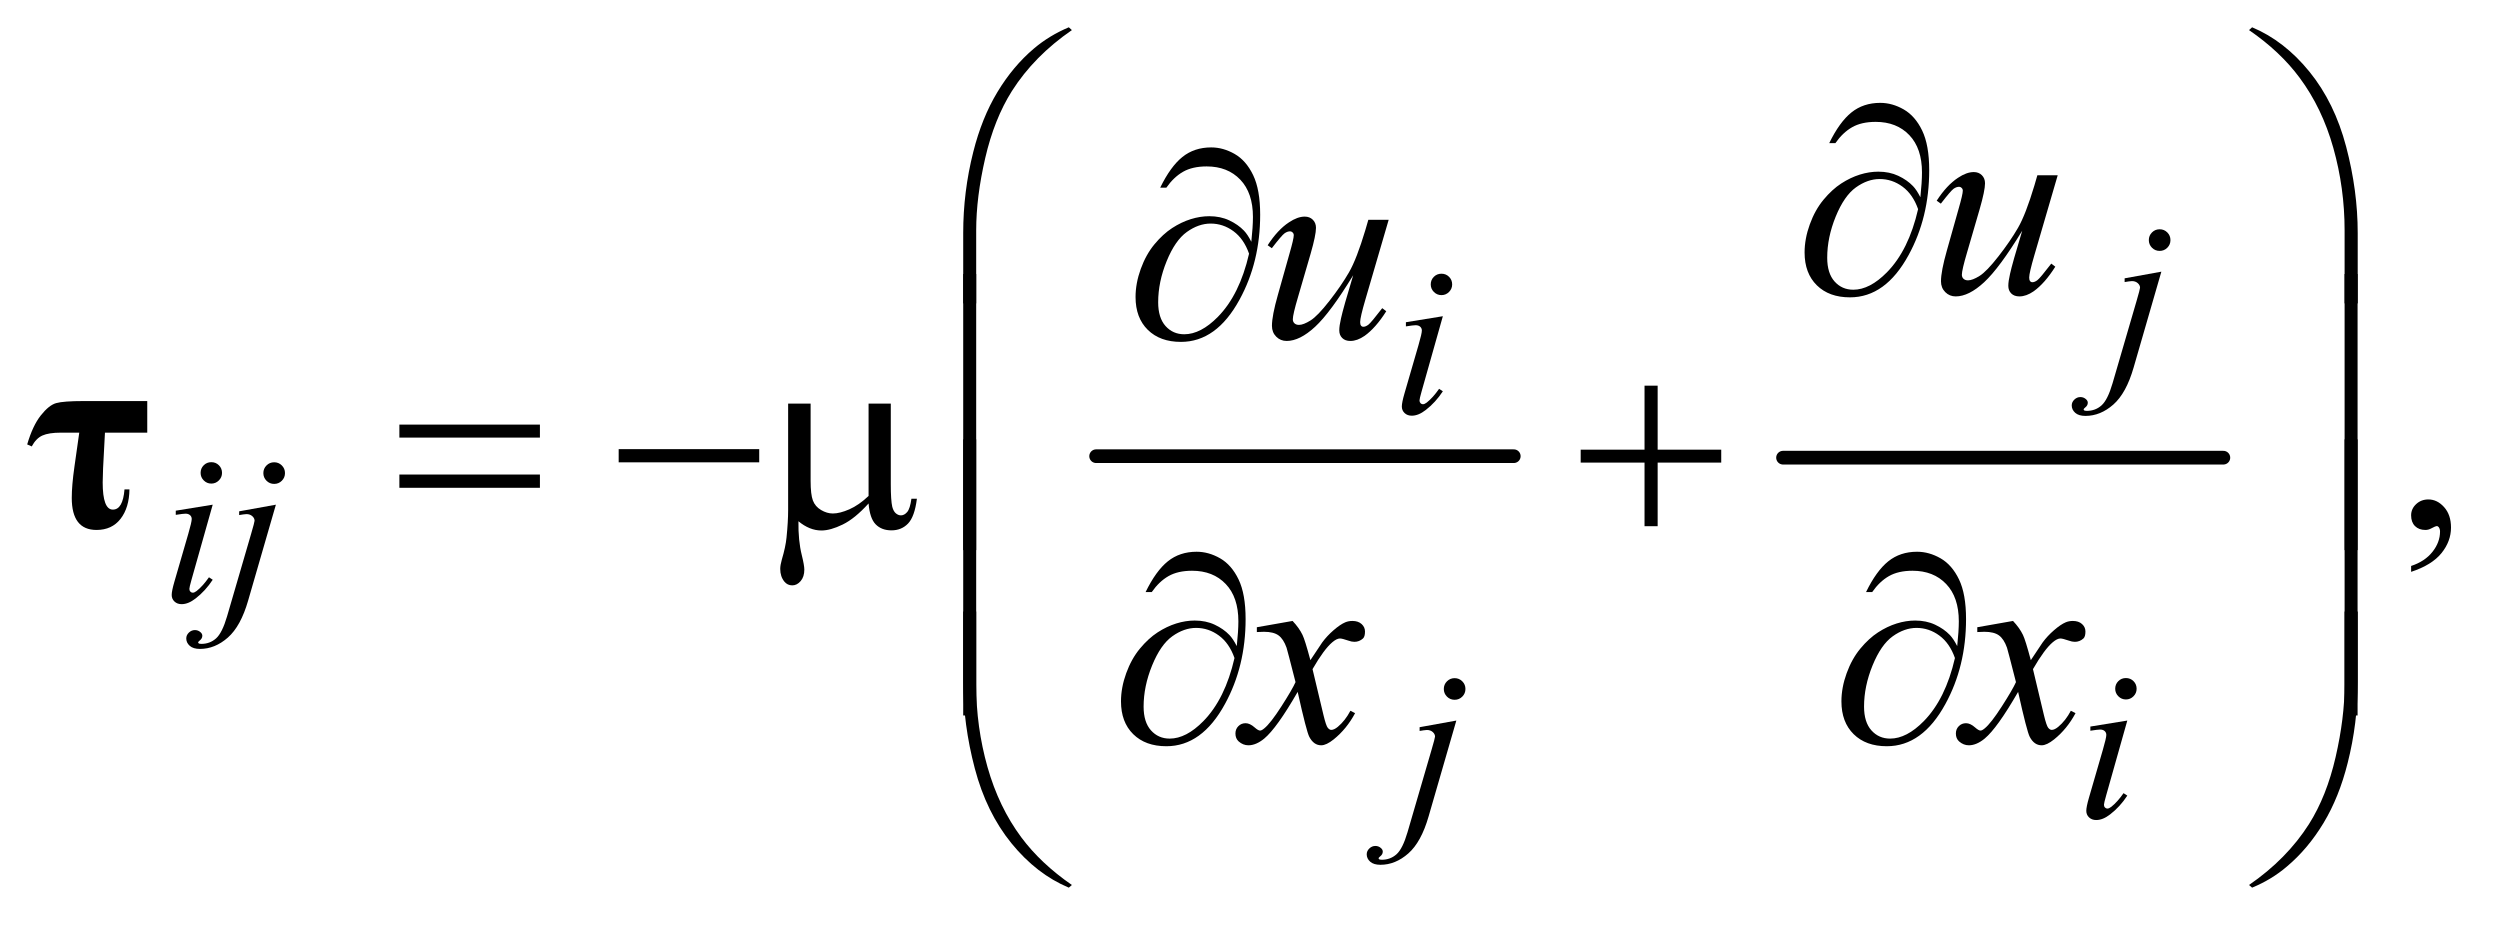 <?xml version="1.0" encoding="UTF-8"?>
<!DOCTYPE svg PUBLIC '-//W3C//DTD SVG 1.0//EN'
          'http://www.w3.org/TR/2001/REC-SVG-20010904/DTD/svg10.dtd'>
<svg stroke-dasharray="none" shape-rendering="auto" xmlns="http://www.w3.org/2000/svg" font-family="'Dialog'" text-rendering="auto" width="143" fill-opacity="1" color-interpolation="auto" color-rendering="auto" preserveAspectRatio="xMidYMid meet" font-size="12px" viewBox="0 0 143 53" fill="black" xmlns:xlink="http://www.w3.org/1999/xlink" stroke="black" image-rendering="auto" stroke-miterlimit="10" stroke-linecap="square" stroke-linejoin="miter" font-style="normal" stroke-width="1" height="53" stroke-dashoffset="0" font-weight="normal" stroke-opacity="1"
><!--Generated by the Batik Graphics2D SVG Generator--><defs id="genericDefs"
  /><g
  ><defs id="defs1"
    ><clipPath clipPathUnits="userSpaceOnUse" id="clipPath1"
      ><path d="M1.013 1.795 L91.574 1.795 L91.574 35.131 L1.013 35.131 L1.013 1.795 Z"
      /></clipPath
      ><clipPath clipPathUnits="userSpaceOnUse" id="clipPath2"
      ><path d="M32.364 57.542 L32.364 1125.989 L2925.699 1125.989 L2925.699 57.542 Z"
      /></clipPath
    ></defs
    ><g stroke-width="16" transform="scale(1.576,1.576) translate(-1.013,-1.795) matrix(0.031,0,0,0.031,0,0)" stroke-linejoin="round" stroke-linecap="round"
    ><line y2="592" fill="none" x1="1316" clip-path="url(#clipPath2)" x2="1805" y1="592"
    /></g
    ><g stroke-width="16" transform="matrix(0.049,0,0,0.049,-1.596,-2.829)" stroke-linejoin="round" stroke-linecap="round"
    ><line y2="592" fill="none" x1="2114" clip-path="url(#clipPath2)" x2="2628" y1="592"
    /></g
    ><g transform="matrix(0.049,0,0,0.049,-1.596,-2.829)"
    ><path d="M1156.969 411.938 L1156.969 329.75 Q1156.969 281.625 1168.688 235.219 Q1178.688 195.375 1196.891 165.219 Q1215.094 135.062 1239.469 114.438 Q1257.281 99.281 1280.25 89.594 L1283.844 92.875 Q1239.781 123.188 1213.844 163.969 Q1193.219 196.625 1182.672 242.25 Q1172.125 287.875 1172.125 326.625 L1172.125 411.938 L1156.969 411.938 ZM2784.844 411.938 L2769.531 411.938 L2769.531 326.625 Q2769.531 277.25 2756.406 230.531 Q2743.281 183.812 2717.031 148.5 Q2694.375 117.875 2657.969 92.875 L2661.562 89.594 Q2699.219 105.375 2728.516 141.469 Q2757.812 177.562 2771.328 228.891 Q2784.844 280.219 2784.844 329.75 L2784.844 411.938 Z" stroke="none" clip-path="url(#clipPath2)"
    /></g
    ><g transform="matrix(0.049,0,0,0.049,-1.596,-2.829)"
    ><path d="M2274.312 287.969 Q2276.188 270.312 2276.188 259.062 Q2276.188 230.938 2261.422 215.469 Q2246.656 200 2222.125 200 Q2205.562 200 2194.625 206.25 Q2183.688 212.5 2175.094 224.844 L2167.906 224.844 Q2179.938 200.156 2193.844 188.984 Q2207.75 177.812 2227.438 177.812 Q2241.5 177.812 2254.859 185.469 Q2268.219 193.125 2276.422 210.156 Q2284.625 227.188 2284.625 256.406 Q2284.625 311.562 2260.562 355.469 Q2233.688 404.844 2192.125 404.844 Q2167.75 404.844 2153.453 390.781 Q2139.156 376.719 2139.156 352.5 Q2139.156 336.406 2145.25 319.609 Q2151.344 302.812 2161.266 290.859 Q2171.188 278.906 2181.891 271.953 Q2192.594 265 2203.609 261.562 Q2214.625 258.125 2225.25 258.125 Q2238.219 258.125 2248.531 262.969 Q2258.844 267.812 2265.719 275 Q2269.938 279.375 2274.312 287.969 ZM2271.656 301.875 Q2265.562 284.531 2253.453 275.625 Q2241.344 266.719 2226.812 266.719 Q2212.75 266.719 2199.078 276.484 Q2185.406 286.25 2175.484 310.547 Q2165.562 334.844 2165.562 358.594 Q2165.562 376.719 2174.156 386.328 Q2182.75 395.938 2196.031 395.938 Q2215.25 395.938 2235.25 375.625 Q2260.719 349.688 2271.656 301.875 Z" stroke="none" clip-path="url(#clipPath2)"
    /></g
    ><g transform="matrix(0.049,0,0,0.049,-1.596,-2.829)"
    ><path d="M1493.312 339.969 Q1495.188 322.312 1495.188 311.062 Q1495.188 282.938 1480.422 267.469 Q1465.656 252 1441.125 252 Q1424.562 252 1413.625 258.25 Q1402.688 264.5 1394.094 276.844 L1386.906 276.844 Q1398.938 252.156 1412.844 240.984 Q1426.75 229.812 1446.438 229.812 Q1460.5 229.812 1473.859 237.469 Q1487.219 245.125 1495.422 262.156 Q1503.625 279.188 1503.625 308.406 Q1503.625 363.562 1479.562 407.469 Q1452.688 456.844 1411.125 456.844 Q1386.75 456.844 1372.453 442.781 Q1358.156 428.719 1358.156 404.5 Q1358.156 388.406 1364.25 371.609 Q1370.344 354.812 1380.266 342.859 Q1390.188 330.906 1400.891 323.953 Q1411.594 317 1422.609 313.562 Q1433.625 310.125 1444.25 310.125 Q1457.219 310.125 1467.531 314.969 Q1477.844 319.812 1484.719 327 Q1488.938 331.375 1493.312 339.969 ZM1490.656 353.875 Q1484.562 336.531 1472.453 327.625 Q1460.344 318.719 1445.812 318.719 Q1431.75 318.719 1418.078 328.484 Q1404.406 338.25 1394.484 362.547 Q1384.562 386.844 1384.562 410.594 Q1384.562 428.719 1393.156 438.328 Q1401.75 447.938 1415.031 447.938 Q1434.25 447.938 1454.25 427.625 Q1479.719 401.688 1490.656 353.875 Z" stroke="none" clip-path="url(#clipPath2)"
    /></g
    ><g transform="matrix(0.049,0,0,0.049,-1.596,-2.829)"
    ><path d="M498.781 553.406 L662.844 553.406 L662.844 568.562 L498.781 568.562 L498.781 553.406 ZM498.781 611.688 L662.844 611.688 L662.844 627.156 L498.781 627.156 L498.781 611.688 ZM754.781 582 L918.844 582 L918.844 597.469 L754.781 597.469 L754.781 582 ZM1072.438 528.875 L1072.438 623.094 Q1072.438 641.844 1074.156 649.344 Q1075.562 654.656 1078.375 657 Q1081.188 659.344 1084.312 659.344 Q1088.219 659.344 1091.578 655.438 Q1094.938 651.531 1096.5 639.969 L1102.906 639.969 Q1100.25 660.906 1092.594 668.875 Q1084.938 676.844 1073.219 676.844 Q1061.656 676.844 1054.781 669.812 Q1047.906 662.781 1046.5 645.438 Q1030.562 663.094 1016.266 670.047 Q1001.969 677 991.5 677 Q984.469 677 977.75 674.266 Q971.031 671.531 964.625 666.219 Q964.312 688.875 968.531 705.75 Q971.5 717.781 971.5 722.625 Q971.5 731.062 967.203 736.062 Q962.906 741.062 957.438 741.062 Q951.812 741.062 948.219 736.688 Q943.375 730.75 943.375 721.844 Q943.375 717.469 945.25 710.906 Q949.625 696.219 950.719 685.281 Q952.594 666.531 952.594 653.406 L952.594 528.875 L978.844 528.875 L978.844 619.031 Q978.844 634.969 981.5 642 Q984.156 649.031 991.031 653.094 Q997.906 657.156 1004.781 657.156 Q1012.906 657.156 1024 652.312 Q1035.094 647.469 1046.5 636.688 L1046.5 528.875 L1072.438 528.875 ZM1952.312 507.938 L1967.625 507.938 L1967.625 582.625 L2041.844 582.625 L2041.844 597.781 L1967.625 597.781 L1967.625 672 L1952.312 672 L1952.312 597.781 L1877.781 597.781 L1877.781 582.625 L1952.312 582.625 L1952.312 507.938 Z" stroke="none" clip-path="url(#clipPath2)"
    /></g
    ><g transform="matrix(0.049,0,0,0.049,-1.596,-2.829)"
    ><path d="M1172.125 699.938 L1156.969 699.938 L1156.969 377.594 L1172.125 377.594 L1172.125 699.938 ZM2784.688 699.938 L2769.531 699.938 L2769.531 377.594 L2784.688 377.594 L2784.688 699.938 Z" stroke="none" clip-path="url(#clipPath2)"
    /></g
    ><g transform="matrix(0.049,0,0,0.049,-1.596,-2.829)"
    ><path d="M1172.125 892.938 L1156.969 892.938 L1156.969 570.594 L1172.125 570.594 L1172.125 892.938 ZM2784.688 892.938 L2769.531 892.938 L2769.531 570.594 L2784.688 570.594 L2784.688 892.938 Z" stroke="none" clip-path="url(#clipPath2)"
    /></g
    ><g transform="matrix(0.049,0,0,0.049,-1.596,-2.829)"
    ><path d="M1476.312 811.969 Q1478.188 794.312 1478.188 783.062 Q1478.188 754.938 1463.422 739.469 Q1448.656 724 1424.125 724 Q1407.562 724 1396.625 730.25 Q1385.688 736.5 1377.094 748.844 L1369.906 748.844 Q1381.938 724.156 1395.844 712.984 Q1409.75 701.812 1429.438 701.812 Q1443.5 701.812 1456.859 709.469 Q1470.219 717.125 1478.422 734.156 Q1486.625 751.188 1486.625 780.406 Q1486.625 835.562 1462.562 879.469 Q1435.688 928.844 1394.125 928.844 Q1369.75 928.844 1355.453 914.781 Q1341.156 900.719 1341.156 876.5 Q1341.156 860.406 1347.25 843.609 Q1353.344 826.812 1363.266 814.859 Q1373.188 802.906 1383.891 795.953 Q1394.594 789 1405.609 785.562 Q1416.625 782.125 1427.25 782.125 Q1440.219 782.125 1450.531 786.969 Q1460.844 791.812 1467.719 799 Q1471.938 803.375 1476.312 811.969 ZM1473.656 825.875 Q1467.562 808.531 1455.453 799.625 Q1443.344 790.719 1428.812 790.719 Q1414.75 790.719 1401.078 800.484 Q1387.406 810.25 1377.484 834.547 Q1367.562 858.844 1367.562 882.594 Q1367.562 900.719 1376.156 910.328 Q1384.75 919.938 1398.031 919.938 Q1417.25 919.938 1437.25 899.625 Q1462.719 873.688 1473.656 825.875 ZM2317.312 811.969 Q2319.188 794.312 2319.188 783.062 Q2319.188 754.938 2304.422 739.469 Q2289.656 724 2265.125 724 Q2248.562 724 2237.625 730.25 Q2226.688 736.5 2218.094 748.844 L2210.906 748.844 Q2222.938 724.156 2236.844 712.984 Q2250.75 701.812 2270.438 701.812 Q2284.5 701.812 2297.859 709.469 Q2311.219 717.125 2319.422 734.156 Q2327.625 751.188 2327.625 780.406 Q2327.625 835.562 2303.562 879.469 Q2276.688 928.844 2235.125 928.844 Q2210.75 928.844 2196.453 914.781 Q2182.156 900.719 2182.156 876.5 Q2182.156 860.406 2188.25 843.609 Q2194.344 826.812 2204.266 814.859 Q2214.188 802.906 2224.891 795.953 Q2235.594 789 2246.609 785.562 Q2257.625 782.125 2268.25 782.125 Q2281.219 782.125 2291.531 786.969 Q2301.844 791.812 2308.719 799 Q2312.938 803.375 2317.312 811.969 ZM2314.656 825.875 Q2308.562 808.531 2296.453 799.625 Q2284.344 790.719 2269.812 790.719 Q2255.75 790.719 2242.078 800.484 Q2228.406 810.25 2218.484 834.547 Q2208.562 858.844 2208.562 882.594 Q2208.562 900.719 2217.156 910.328 Q2225.75 919.938 2239.031 919.938 Q2258.25 919.938 2278.25 899.625 Q2303.719 873.688 2314.656 825.875 Z" stroke="none" clip-path="url(#clipPath2)"
    /></g
    ><g transform="matrix(0.049,0,0,0.049,-1.596,-2.829)"
    ><path d="M1156.969 771.594 L1172.125 771.594 L1172.125 857.062 Q1172.125 906.438 1185.328 953.156 Q1198.531 999.875 1224.781 1035.188 Q1247.438 1065.656 1283.844 1090.812 L1280.25 1093.938 Q1242.594 1078.156 1213.297 1042.141 Q1184 1006.125 1170.484 954.719 Q1156.969 903.312 1156.969 853.938 L1156.969 771.594 ZM2784.844 771.594 L2784.844 853.938 Q2784.844 902.062 2773.125 948.312 Q2763.125 988.312 2744.922 1018.469 Q2726.719 1048.625 2702.188 1069.25 Q2684.531 1084.406 2661.562 1093.938 L2657.969 1090.812 Q2702.031 1060.5 2727.969 1019.719 Q2748.594 987.062 2759.062 941.438 Q2769.531 895.812 2769.531 857.062 L2769.531 771.594 L2784.844 771.594 Z" stroke="none" clip-path="url(#clipPath2)"
    /></g
    ><g transform="matrix(0.049,0,0,0.049,-1.596,-2.829)"
    ><path d="M2847.188 725.281 L2847.188 718.406 Q2863.281 713.094 2872.109 701.922 Q2880.938 690.75 2880.938 678.25 Q2880.938 675.281 2879.531 673.25 Q2878.438 671.844 2877.344 671.844 Q2875.625 671.844 2869.844 674.969 Q2867.031 676.375 2863.906 676.375 Q2856.25 676.375 2851.719 671.844 Q2847.188 667.312 2847.188 659.344 Q2847.188 651.688 2853.047 646.219 Q2858.906 640.75 2867.344 640.75 Q2877.656 640.75 2885.703 649.734 Q2893.75 658.719 2893.75 673.562 Q2893.75 689.656 2882.578 703.484 Q2871.406 717.312 2847.188 725.281 Z" stroke="none" clip-path="url(#clipPath2)"
    /></g
    ><g transform="matrix(0.049,0,0,0.049,-1.596,-2.829)"
    ><path d="M2553.625 325.375 Q2558.875 325.375 2562.562 329.062 Q2566.25 332.75 2566.25 338 Q2566.25 343.25 2562.562 346.938 Q2558.875 350.625 2553.625 350.625 Q2548.375 350.625 2544.688 346.938 Q2541 343.25 2541 338 Q2541 332.75 2544.688 329.062 Q2548.375 325.375 2553.625 325.375 ZM2555.625 374.875 L2523.25 486.75 Q2514.625 516.75 2499.562 530 Q2484.5 543.25 2467 543.25 Q2459.125 543.25 2455.062 539.625 Q2451 536 2451 531 Q2451 527.125 2454.062 524.188 Q2457.125 521.25 2461.125 521.25 Q2464.75 521.25 2467.5 523.625 Q2469.75 525.5 2469.75 527.875 Q2469.75 531.125 2466.625 533.5 Q2464.875 534.875 2464.875 535.75 L2465.125 536.375 Q2465.5 536.875 2466.25 537.125 Q2467 537.375 2468.5 537.375 Q2478.625 537.375 2485.812 530.938 Q2493 524.5 2498.625 505.25 L2526.625 409.25 Q2530.75 395.125 2530.75 393.625 Q2530.75 390.625 2528.062 388.25 Q2525.375 385.875 2521.25 385.875 Q2519.625 385.875 2517.5 386.25 Q2515.875 386.5 2512.75 387 L2512.75 382.625 L2555.625 374.875 Z" stroke="none" clip-path="url(#clipPath2)"
    /></g
    ><g transform="matrix(0.049,0,0,0.049,-1.596,-2.829)"
    ><path d="M1715.25 377.25 Q1720.5 377.25 1724.125 380.875 Q1727.75 384.5 1727.75 389.75 Q1727.75 394.875 1724.062 398.562 Q1720.375 402.25 1715.25 402.25 Q1710.125 402.25 1706.438 398.562 Q1702.75 394.875 1702.75 389.75 Q1702.75 384.5 1706.375 380.875 Q1710 377.25 1715.25 377.25 ZM1716.875 426.875 L1692.125 514.5 Q1689.625 523.375 1689.625 525.125 Q1689.625 527.125 1690.812 528.375 Q1692 529.625 1693.625 529.625 Q1695.5 529.625 1698.125 527.625 Q1705.25 522 1712.5 511.625 L1716.875 514.5 Q1708.375 527.5 1696.875 536.375 Q1688.375 543 1680.625 543 Q1675.5 543 1672.25 539.938 Q1669 536.875 1669 532.25 Q1669 527.625 1672.125 516.875 L1688.375 460.875 Q1692.375 447.125 1692.375 443.625 Q1692.375 440.875 1690.438 439.125 Q1688.5 437.375 1685.125 437.375 Q1682.375 437.375 1673.75 438.75 L1673.75 433.875 L1716.875 426.875 Z" stroke="none" clip-path="url(#clipPath2)"
    /></g
    ><g transform="matrix(0.049,0,0,0.049,-1.596,-2.829)"
    ><path d="M279.25 597.25 Q284.5 597.25 288.125 600.875 Q291.75 604.5 291.75 609.75 Q291.75 614.875 288.062 618.562 Q284.375 622.25 279.25 622.25 Q274.125 622.25 270.438 618.562 Q266.75 614.875 266.75 609.75 Q266.75 604.5 270.375 600.875 Q274 597.25 279.25 597.25 ZM280.875 646.875 L256.125 734.5 Q253.625 743.375 253.625 745.125 Q253.625 747.125 254.812 748.375 Q256 749.625 257.625 749.625 Q259.5 749.625 262.125 747.625 Q269.25 742 276.5 731.625 L280.875 734.5 Q272.375 747.5 260.875 756.375 Q252.375 763 244.625 763 Q239.5 763 236.25 759.938 Q233 756.875 233 752.25 Q233 747.625 236.125 736.875 L252.375 680.875 Q256.375 667.125 256.375 663.625 Q256.375 660.875 254.438 659.125 Q252.5 657.375 249.125 657.375 Q246.375 657.375 237.75 658.75 L237.75 653.875 L280.875 646.875 ZM352.625 597.375 Q357.875 597.375 361.562 601.062 Q365.25 604.75 365.25 610 Q365.25 615.25 361.562 618.938 Q357.875 622.625 352.625 622.625 Q347.375 622.625 343.688 618.938 Q340 615.25 340 610 Q340 604.75 343.688 601.062 Q347.375 597.375 352.625 597.375 ZM354.625 646.875 L322.25 758.75 Q313.625 788.75 298.562 802 Q283.5 815.25 266 815.25 Q258.125 815.25 254.062 811.625 Q250 808 250 803 Q250 799.125 253.062 796.188 Q256.125 793.25 260.125 793.25 Q263.75 793.25 266.5 795.625 Q268.75 797.5 268.75 799.875 Q268.75 803.125 265.625 805.5 Q263.875 806.875 263.875 807.75 L264.125 808.375 Q264.5 808.875 265.25 809.125 Q266 809.375 267.5 809.375 Q277.625 809.375 284.812 802.938 Q292 796.5 297.625 777.25 L325.625 681.25 Q329.75 667.125 329.75 665.625 Q329.75 662.625 327.062 660.25 Q324.375 657.875 320.25 657.875 Q318.625 657.875 316.5 658.25 Q314.875 658.5 311.75 659 L311.75 654.625 L354.625 646.875 Z" stroke="none" clip-path="url(#clipPath2)"
    /></g
    ><g transform="matrix(0.049,0,0,0.049,-1.596,-2.829)"
    ><path d="M1730.625 849.375 Q1735.875 849.375 1739.562 853.062 Q1743.25 856.75 1743.25 862 Q1743.25 867.25 1739.562 870.938 Q1735.875 874.625 1730.625 874.625 Q1725.375 874.625 1721.688 870.938 Q1718 867.25 1718 862 Q1718 856.75 1721.688 853.062 Q1725.375 849.375 1730.625 849.375 ZM1732.625 898.875 L1700.25 1010.75 Q1691.625 1040.75 1676.562 1054 Q1661.5 1067.25 1644 1067.25 Q1636.125 1067.25 1632.062 1063.625 Q1628 1060 1628 1055 Q1628 1051.125 1631.062 1048.188 Q1634.125 1045.25 1638.125 1045.25 Q1641.75 1045.25 1644.5 1047.625 Q1646.75 1049.5 1646.75 1051.875 Q1646.75 1055.125 1643.625 1057.5 Q1641.875 1058.875 1641.875 1059.75 L1642.125 1060.375 Q1642.5 1060.875 1643.25 1061.125 Q1644 1061.375 1645.5 1061.375 Q1655.625 1061.375 1662.812 1054.938 Q1670 1048.5 1675.625 1029.25 L1703.625 933.25 Q1707.75 919.125 1707.75 917.625 Q1707.75 914.625 1705.062 912.25 Q1702.375 909.875 1698.25 909.875 Q1696.625 909.875 1694.5 910.25 Q1692.875 910.5 1689.75 911 L1689.75 906.625 L1732.625 898.875 ZM2514.25 849.25 Q2519.5 849.25 2523.125 852.875 Q2526.75 856.5 2526.75 861.75 Q2526.75 866.875 2523.062 870.562 Q2519.375 874.25 2514.25 874.25 Q2509.125 874.25 2505.438 870.562 Q2501.75 866.875 2501.75 861.75 Q2501.75 856.5 2505.375 852.875 Q2509 849.25 2514.25 849.25 ZM2515.875 898.875 L2491.125 986.5 Q2488.625 995.375 2488.625 997.125 Q2488.625 999.125 2489.812 1000.375 Q2491 1001.625 2492.625 1001.625 Q2494.5 1001.625 2497.125 999.625 Q2504.25 994 2511.5 983.625 L2515.875 986.5 Q2507.375 999.5 2495.875 1008.375 Q2487.375 1015 2479.625 1015 Q2474.5 1015 2471.25 1011.938 Q2468 1008.875 2468 1004.25 Q2468 999.625 2471.125 988.875 L2487.375 932.875 Q2491.375 919.125 2491.375 915.625 Q2491.375 912.875 2489.438 911.125 Q2487.5 909.375 2484.125 909.375 Q2481.375 909.375 2472.75 910.75 L2472.75 905.875 L2515.875 898.875 Z" stroke="none" clip-path="url(#clipPath2)"
    /></g
    ><g transform="matrix(0.049,0,0,0.049,-1.596,-2.829)"
    ><path d="M2434.625 262.344 L2407.438 355.469 Q2401.344 376.25 2401.344 381.719 Q2401.344 384.531 2402.359 385.859 Q2403.375 387.188 2405.094 387.188 Q2407.75 387.188 2410.953 384.766 Q2414.156 382.344 2427.125 365.469 L2431.812 369.062 Q2419.469 388.594 2406.5 397.812 Q2397.906 403.75 2389.938 403.75 Q2383.844 403.75 2380.406 400.312 Q2376.969 396.875 2376.969 391.406 Q2376.969 386.094 2379 377.344 Q2381.5 365.781 2393.219 327.031 Q2366.656 370.625 2348.766 387.188 Q2330.875 403.75 2315.562 403.75 Q2308.375 403.75 2303.375 398.75 Q2298.375 393.75 2298.375 386.094 Q2298.375 374.375 2305.25 350.156 L2318.844 301.875 Q2323.844 284.531 2323.844 280.312 Q2323.844 278.438 2322.516 277.109 Q2321.188 275.781 2319.625 275.781 Q2316.344 275.781 2313.062 278.125 Q2309.781 280.469 2298.219 295.469 L2293.375 292.031 Q2305.094 273.906 2318.219 265.312 Q2328.219 258.594 2336.656 258.594 Q2342.438 258.594 2346.109 262.266 Q2349.781 265.938 2349.781 271.719 Q2349.781 280.156 2343.531 301.875 L2328.844 352.344 Q2322.75 372.969 2322.75 378.438 Q2322.75 381.406 2324.703 383.203 Q2326.656 385 2329.938 385 Q2335.094 385 2343.375 379.844 Q2351.656 374.688 2365.484 356.953 Q2379.312 339.219 2388.297 323.672 Q2397.281 308.125 2407.438 274.219 L2410.875 262.344 L2434.625 262.344 Z" stroke="none" clip-path="url(#clipPath2)"
    /></g
    ><g transform="matrix(0.049,0,0,0.049,-1.596,-2.829)"
    ><path d="M1653.625 314.344 L1626.438 407.469 Q1620.344 428.25 1620.344 433.719 Q1620.344 436.531 1621.359 437.859 Q1622.375 439.188 1624.094 439.188 Q1626.75 439.188 1629.953 436.766 Q1633.156 434.344 1646.125 417.469 L1650.812 421.062 Q1638.469 440.594 1625.5 449.812 Q1616.906 455.75 1608.938 455.75 Q1602.844 455.75 1599.406 452.312 Q1595.969 448.875 1595.969 443.406 Q1595.969 438.094 1598 429.344 Q1600.5 417.781 1612.219 379.031 Q1585.656 422.625 1567.766 439.188 Q1549.875 455.75 1534.562 455.75 Q1527.375 455.75 1522.375 450.75 Q1517.375 445.75 1517.375 438.094 Q1517.375 426.375 1524.25 402.156 L1537.844 353.875 Q1542.844 336.531 1542.844 332.312 Q1542.844 330.438 1541.516 329.109 Q1540.188 327.781 1538.625 327.781 Q1535.344 327.781 1532.062 330.125 Q1528.781 332.469 1517.219 347.469 L1512.375 344.031 Q1524.094 325.906 1537.219 317.312 Q1547.219 310.594 1555.656 310.594 Q1561.438 310.594 1565.109 314.266 Q1568.781 317.938 1568.781 323.719 Q1568.781 332.156 1562.531 353.875 L1547.844 404.344 Q1541.75 424.969 1541.75 430.438 Q1541.75 433.406 1543.703 435.203 Q1545.656 437 1548.938 437 Q1554.094 437 1562.375 431.844 Q1570.656 426.688 1584.484 408.953 Q1598.312 391.219 1607.297 375.672 Q1616.281 360.125 1626.438 326.219 L1629.875 314.344 L1653.625 314.344 Z" stroke="none" clip-path="url(#clipPath2)"
    /></g
    ><g transform="matrix(0.049,0,0,0.049,-1.596,-2.829)"
    ><path d="M1541.469 782.594 Q1549.125 790.719 1553.031 798.844 Q1555.844 804.469 1562.25 828.375 L1576 807.75 Q1581.469 800.25 1589.281 793.453 Q1597.094 786.656 1603.031 784.156 Q1606.781 782.594 1611.312 782.594 Q1618.031 782.594 1622.016 786.188 Q1626 789.781 1626 794.938 Q1626 800.875 1623.656 803.062 Q1619.281 806.969 1613.656 806.969 Q1610.375 806.969 1606.625 805.562 Q1599.281 803.062 1596.781 803.062 Q1593.031 803.062 1587.875 807.438 Q1578.188 815.562 1564.75 838.844 L1577.562 892.594 Q1580.531 904.938 1582.562 907.359 Q1584.594 909.781 1586.625 909.781 Q1589.906 909.781 1594.281 906.188 Q1602.875 899 1608.969 887.438 L1614.438 890.25 Q1604.594 908.688 1589.438 920.875 Q1580.844 927.75 1574.906 927.75 Q1566.156 927.75 1561 917.906 Q1557.719 911.812 1547.406 865.406 Q1523.031 907.75 1508.344 919.938 Q1498.812 927.75 1489.906 927.75 Q1483.656 927.75 1478.5 923.219 Q1474.75 919.781 1474.75 914 Q1474.75 908.844 1478.188 905.406 Q1481.625 901.969 1486.625 901.969 Q1491.625 901.969 1497.25 906.969 Q1501.312 910.562 1503.5 910.562 Q1505.375 910.562 1508.344 908.062 Q1515.688 902.125 1528.344 882.438 Q1541 862.75 1544.906 854 Q1535.219 816.031 1534.438 813.844 Q1530.844 803.688 1525.062 799.469 Q1519.281 795.25 1508.031 795.25 Q1504.438 795.25 1499.75 795.562 L1499.75 789.938 L1541.469 782.594 ZM2382.469 782.594 Q2390.125 790.719 2394.031 798.844 Q2396.844 804.469 2403.25 828.375 L2417 807.75 Q2422.469 800.25 2430.281 793.453 Q2438.094 786.656 2444.031 784.156 Q2447.781 782.594 2452.312 782.594 Q2459.031 782.594 2463.016 786.188 Q2467 789.781 2467 794.938 Q2467 800.875 2464.656 803.062 Q2460.281 806.969 2454.656 806.969 Q2451.375 806.969 2447.625 805.562 Q2440.281 803.062 2437.781 803.062 Q2434.031 803.062 2428.875 807.438 Q2419.188 815.562 2405.75 838.844 L2418.562 892.594 Q2421.531 904.938 2423.562 907.359 Q2425.594 909.781 2427.625 909.781 Q2430.906 909.781 2435.281 906.188 Q2443.875 899 2449.969 887.438 L2455.438 890.25 Q2445.594 908.688 2430.438 920.875 Q2421.844 927.75 2415.906 927.75 Q2407.156 927.75 2402 917.906 Q2398.719 911.812 2388.406 865.406 Q2364.031 907.75 2349.344 919.938 Q2339.812 927.75 2330.906 927.75 Q2324.656 927.75 2319.5 923.219 Q2315.75 919.781 2315.75 914 Q2315.75 908.844 2319.188 905.406 Q2322.625 901.969 2327.625 901.969 Q2332.625 901.969 2338.25 906.969 Q2342.312 910.562 2344.5 910.562 Q2346.375 910.562 2349.344 908.062 Q2356.688 902.125 2369.344 882.438 Q2382 862.75 2385.906 854 Q2376.219 816.031 2375.438 813.844 Q2371.844 803.688 2366.062 799.469 Q2360.281 795.25 2349.031 795.25 Q2345.438 795.25 2340.75 795.562 L2340.75 789.938 L2382.469 782.594 Z" stroke="none" clip-path="url(#clipPath2)"
    /></g
    ><g transform="matrix(0.049,0,0,0.049,-1.596,-2.829)"
    ><path d="M155.094 562.781 L152.906 604.344 Q152.438 614.969 152.438 620.906 Q152.438 652.625 164.312 652.625 Q176.031 652.625 177.906 629.031 L183.688 629.031 Q183.375 650.438 173.297 663.406 Q163.219 676.375 145.25 676.375 Q116.344 676.375 116.344 639.031 Q116.344 624.344 119.469 602.469 L125.094 562.781 L103.844 562.781 Q89.469 562.781 82.047 566.141 Q74.625 569.5 69.625 578.875 L64.312 576.531 Q70.719 554.656 80.172 542.703 Q89.625 530.75 98.062 528.328 Q106.5 525.906 130.406 525.906 L204.469 525.906 L204.469 562.781 L155.094 562.781 Z" stroke="none" clip-path="url(#clipPath2)"
    /></g
  ></g
></svg
>
